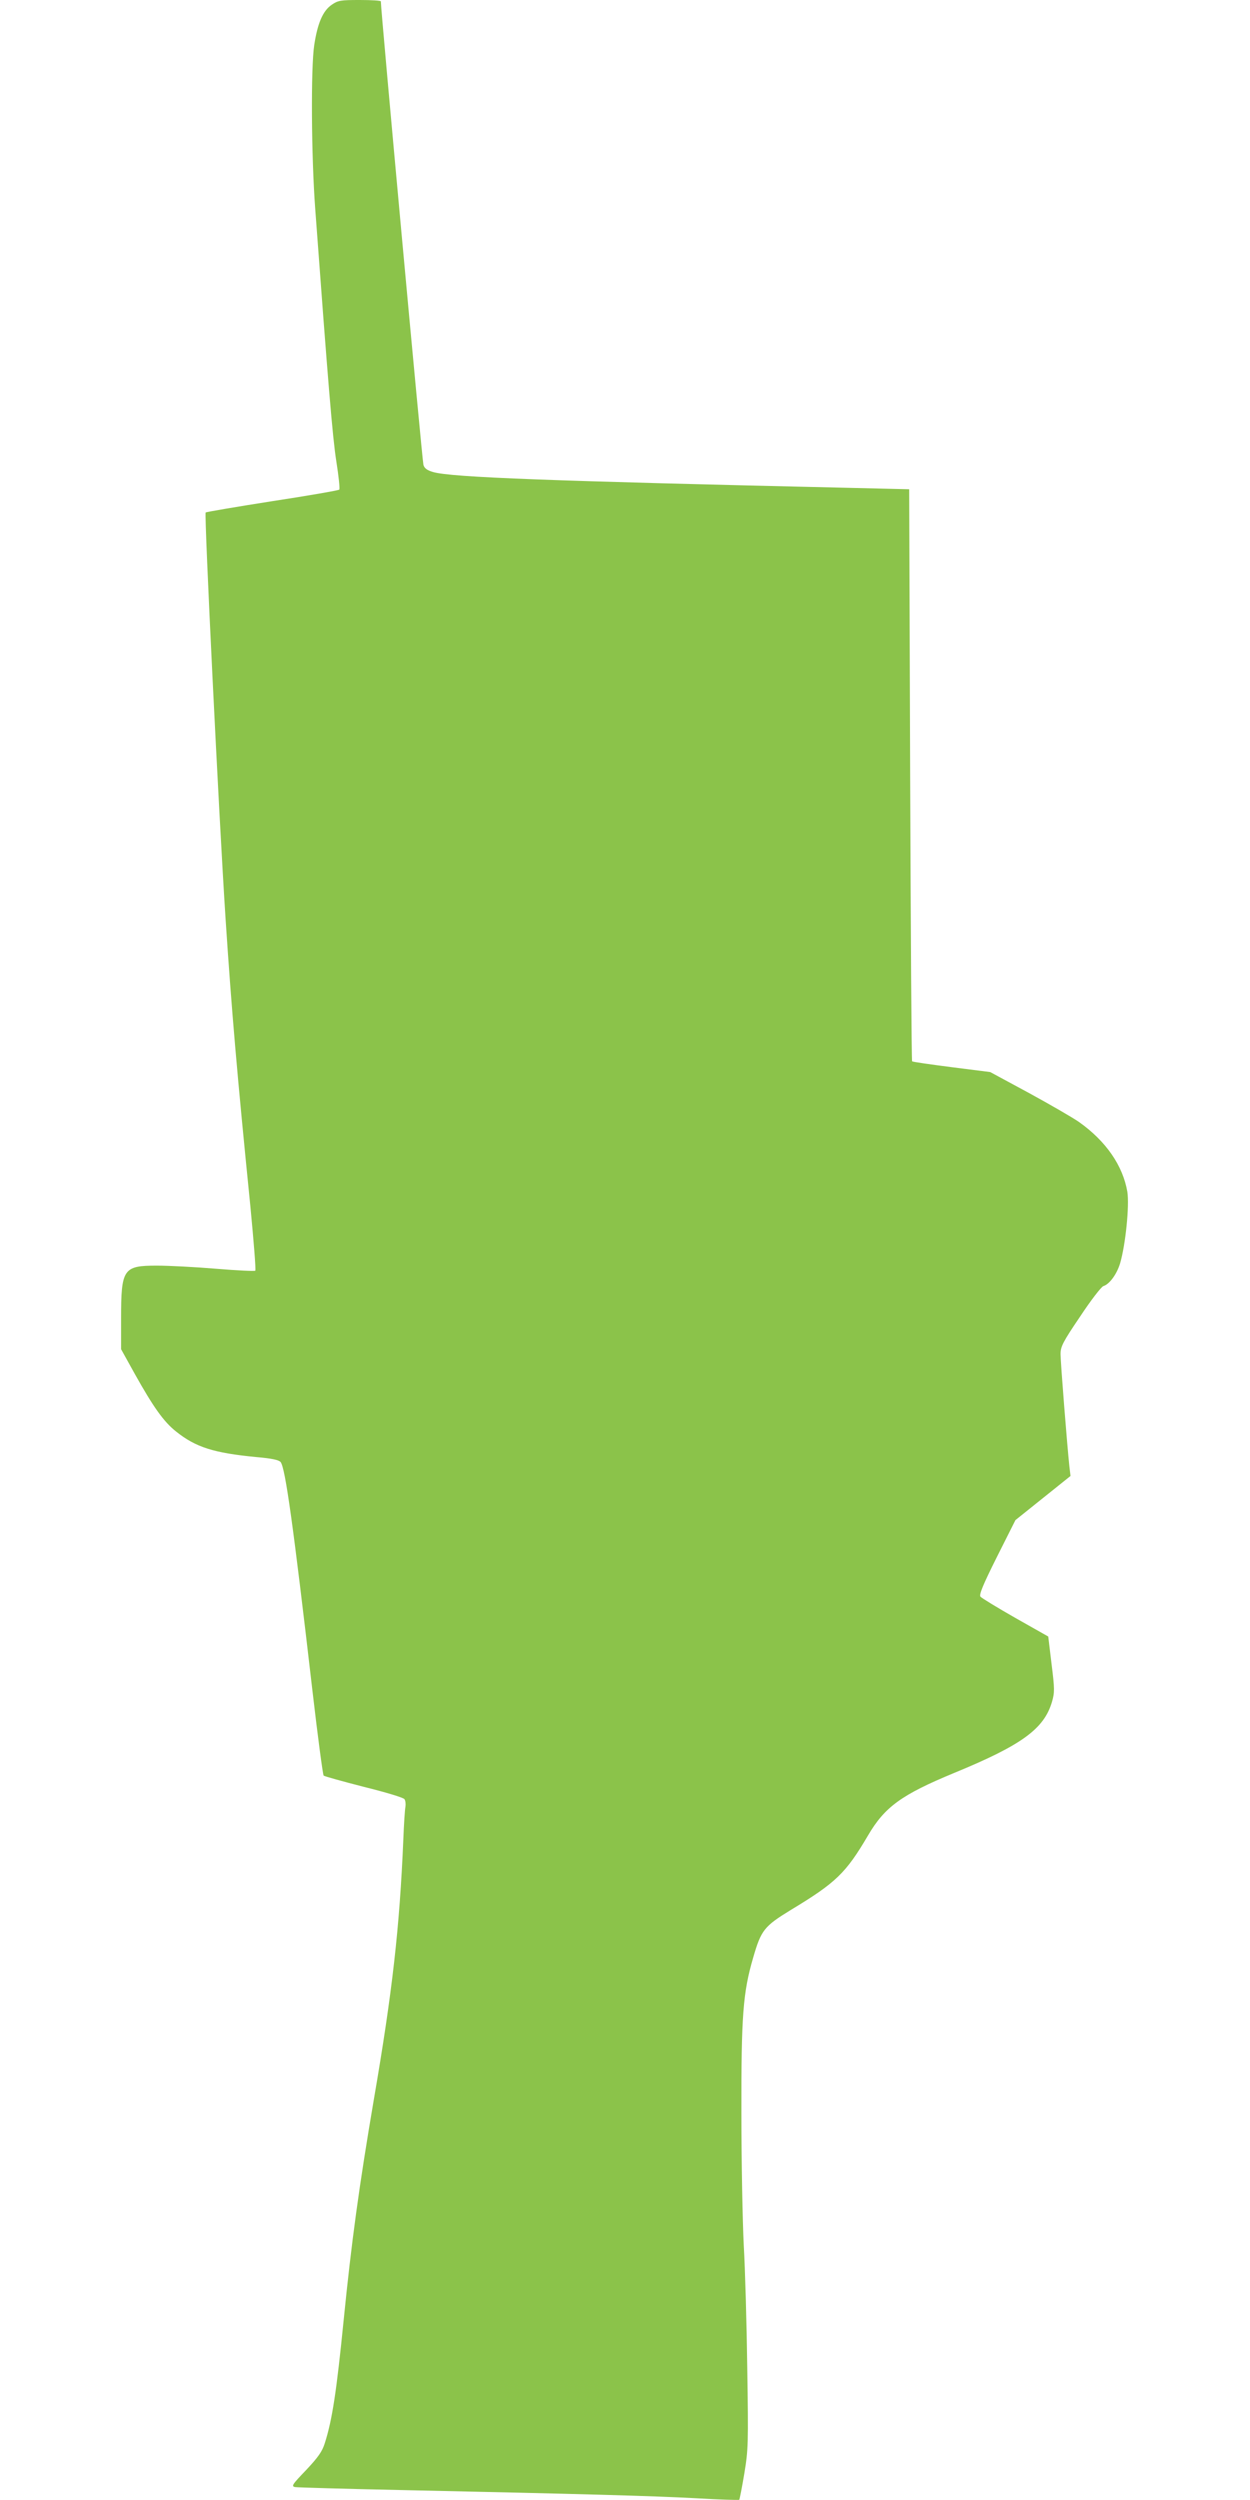 <?xml version="1.0" standalone="no"?>
<!DOCTYPE svg PUBLIC "-//W3C//DTD SVG 20010904//EN"
 "http://www.w3.org/TR/2001/REC-SVG-20010904/DTD/svg10.dtd">
<svg version="1.0" xmlns="http://www.w3.org/2000/svg"
 width="640pt" height="1280pt" viewBox="0 0 640 1280"
 preserveAspectRatio="xMidYMid meet">
<g transform="translate(0,1280) scale(0.1,-0.1)"
fill="#8bc34a" stroke="none">
<path d="M1699 12776 c-46 -31 -73 -95 -90 -206 -18 -117 -15 -571 5 -840 66
-895 89 -1172 108 -1292 12 -76 19 -141 15 -145 -5 -4 -159 -31 -343 -59 -185
-29 -338 -55 -341 -58 -8 -8 68 -1561 102 -2081 31 -470 59 -796 127 -1472 17
-178 29 -325 25 -329 -3 -3 -93 1 -200 10 -107 9 -244 16 -304 16 -172 0 -183
-16 -183 -271 l0 -157 71 -128 c94 -168 147 -243 210 -293 101 -81 193 -110
409 -131 82 -7 118 -15 127 -26 24 -32 64 -318 163 -1173 27 -233 53 -427 57
-432 4 -4 98 -30 207 -58 109 -27 203 -55 207 -63 5 -7 7 -24 5 -38 -3 -14 -8
-90 -11 -170 -19 -449 -56 -778 -151 -1330 -76 -447 -114 -726 -154 -1125 -37
-371 -59 -515 -97 -634 -13 -42 -33 -71 -95 -137 -73 -76 -78 -84 -56 -88 13
-2 255 -9 538 -15 930 -20 1292 -30 1513 -42 119 -7 219 -10 222 -8 2 3 14 63
26 135 20 122 21 150 15 539 -3 226 -11 509 -18 630 -6 121 -12 425 -12 675
-1 499 8 618 60 796 41 142 56 161 193 245 232 140 282 189 395 381 86 147
172 209 440 320 348 143 461 226 502 364 14 49 14 66 -2 194 l-17 141 -168 95
c-93 53 -173 102 -179 109 -8 10 12 59 84 203 l95 189 141 113 141 113 -6 51
c-11 103 -45 530 -45 573 0 38 11 61 100 192 54 82 108 152 119 156 32 10 69
61 86 117 28 96 48 295 37 366 -23 134 -109 259 -247 357 -33 23 -149 90 -257
149 l-198 107 -197 25 c-109 14 -200 27 -203 30 -3 3 -7 663 -10 1467 l-5
1462 -295 7 c-1546 35 -2048 54 -2142 81 -31 9 -45 19 -50 37 -6 19 -219 2336
-218 2373 0 4 -48 7 -108 7 -97 0 -111 -2 -143 -24z"/>
</g>
</svg>
